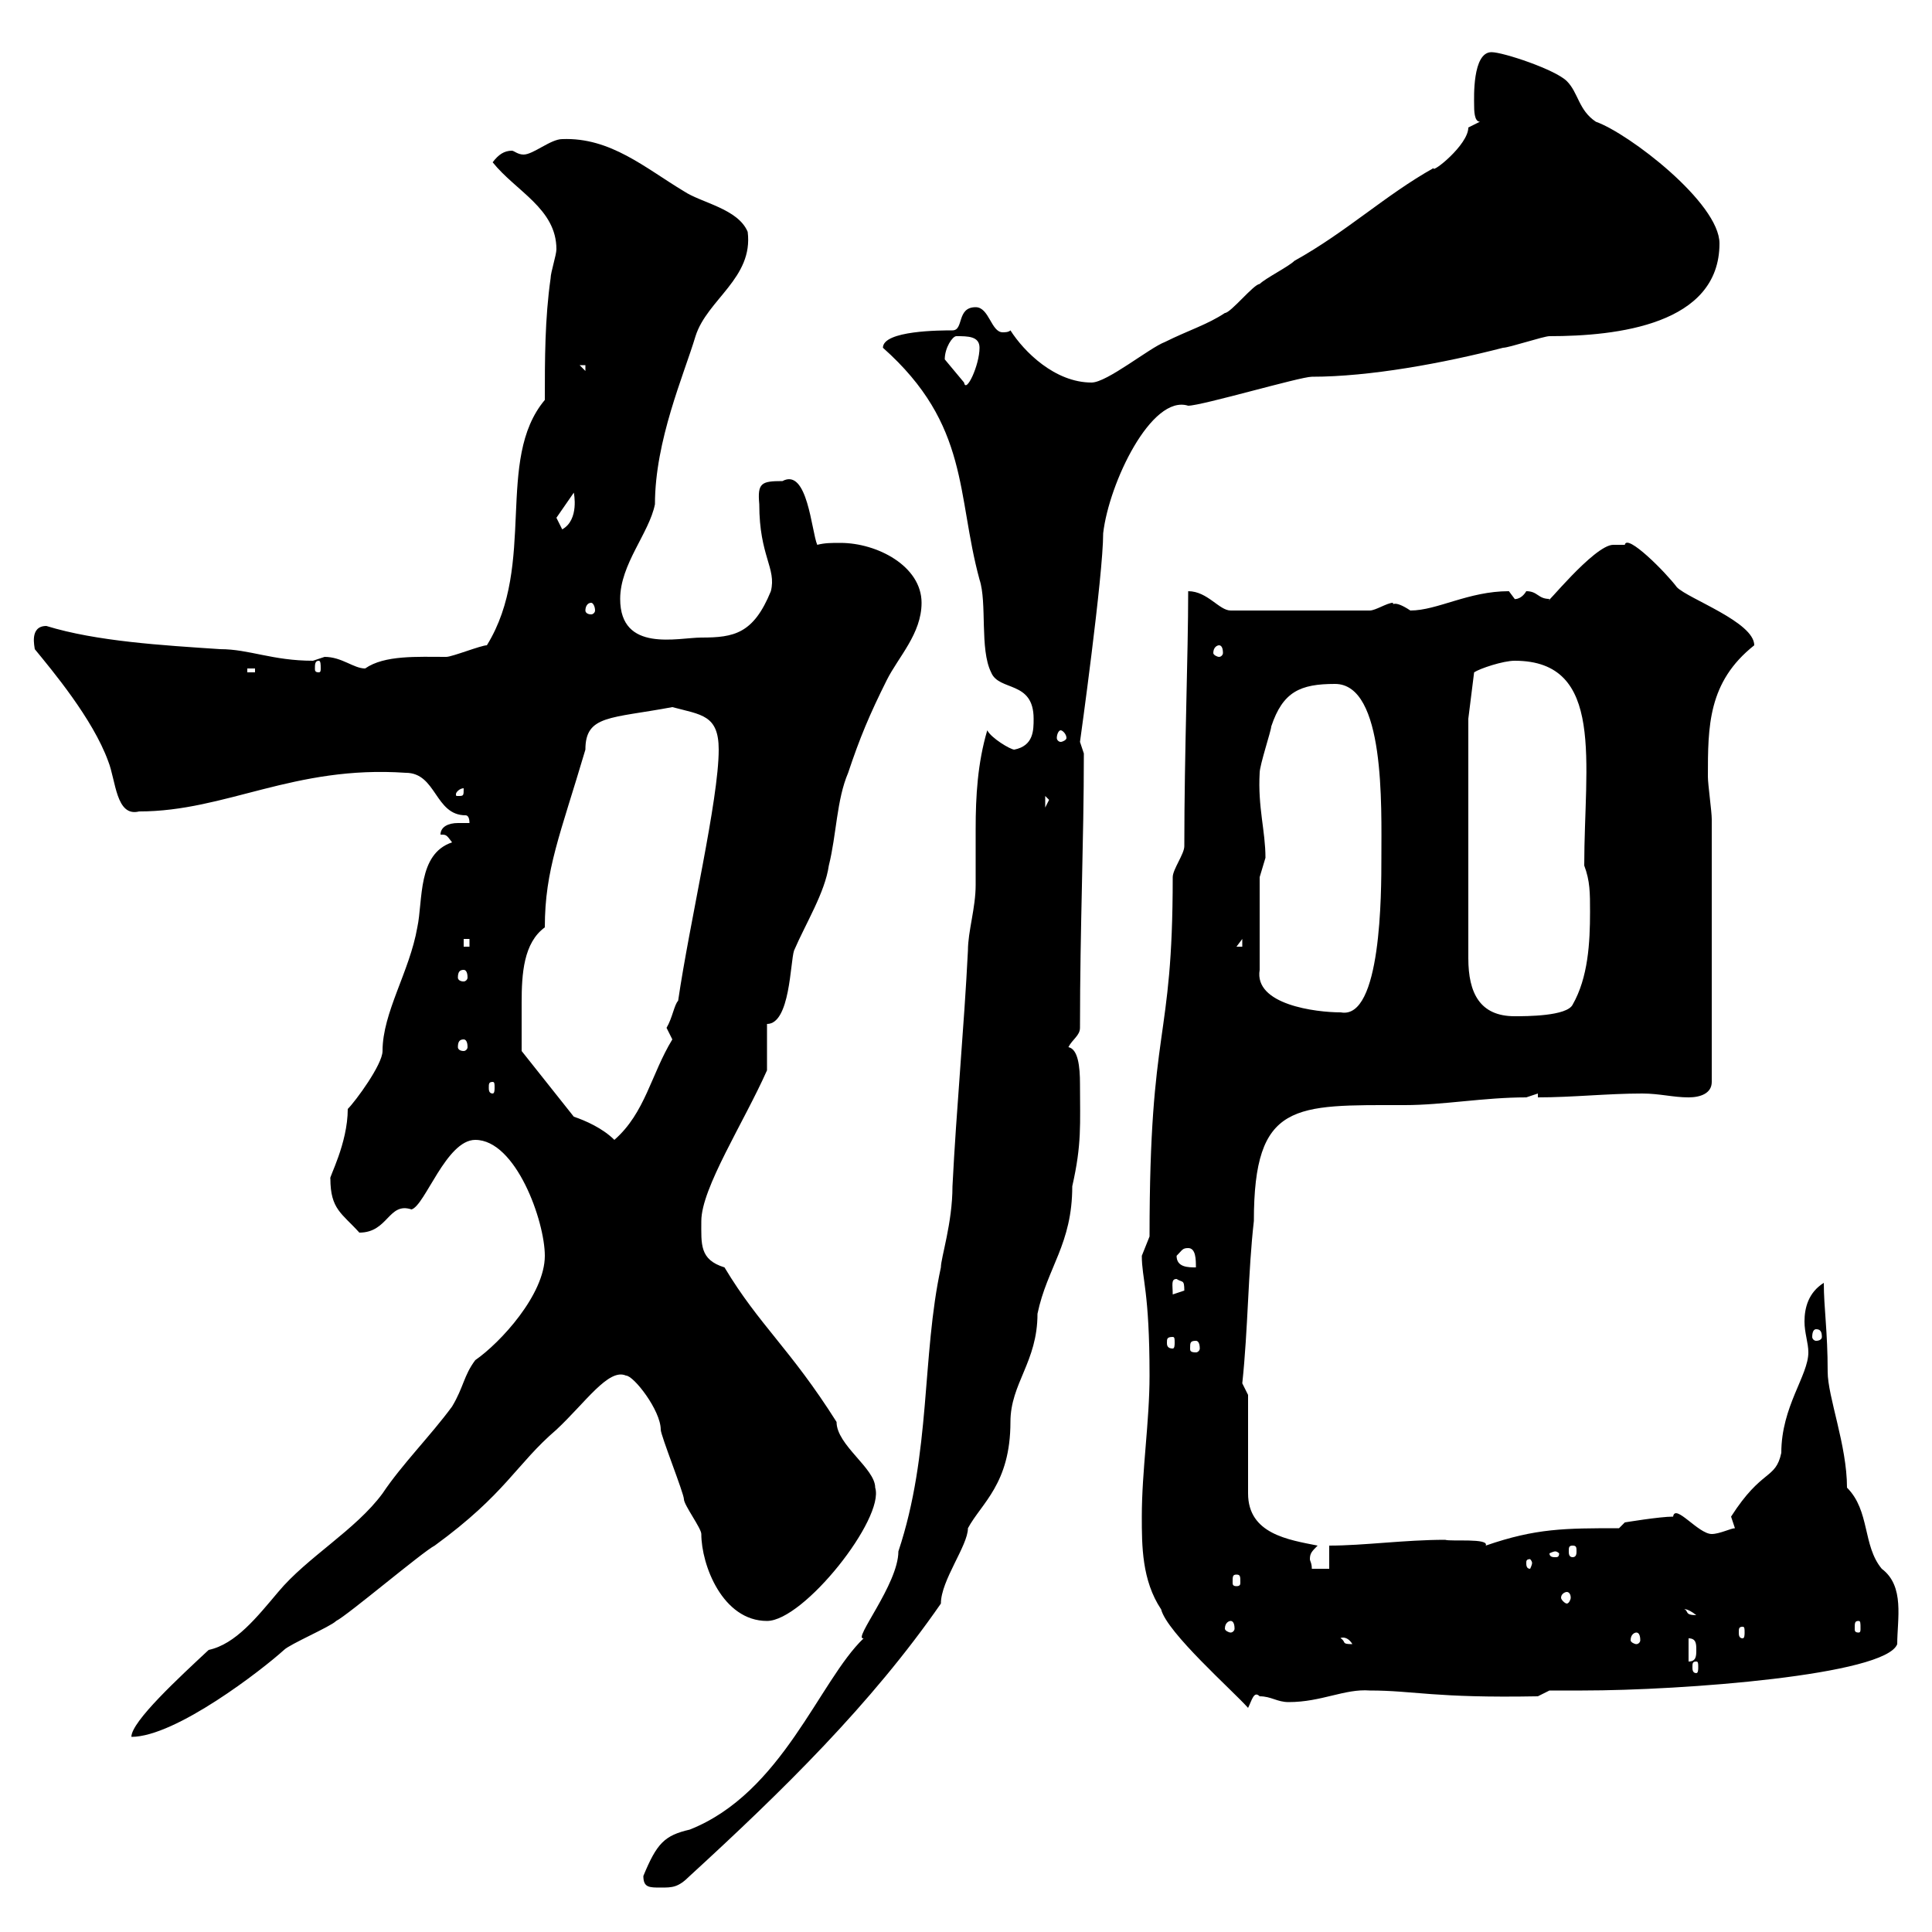 <svg xmlns="http://www.w3.org/2000/svg" xmlns:xlink="http://www.w3.org/1999/xlink" width="300" height="300"><path d="M99.90 291.30C99.90 293.10 100.80 293.10 102.60 293.10C104.40 293.10 105.30 293.10 107.10 291.30C121.50 278.10 135.30 264.60 146.10 249C146.10 245.40 150.30 240 150.30 237.30C152.40 233.40 156.90 230.40 156.90 220.80C156.90 214.80 161.10 211.50 161.10 204C162.60 196.80 166.50 193.20 166.50 184.20C168 177.60 167.70 174.60 167.70 168.30C167.70 165.60 167.40 162.90 165.90 162.60C166.50 161.40 167.70 160.80 167.70 159.60C167.70 143.70 168.30 130.80 168.30 117C168.30 117 167.70 115.20 167.70 115.20C167.70 115.20 171.30 89.40 171.30 82.80C172.20 75 178.80 61.20 184.50 63C186.60 63 201.90 58.50 203.70 58.50C212.70 58.50 224.10 56.40 233.40 54C234.30 54 239.70 52.20 240.60 52.20C251.10 52.20 267 50.40 267 37.80C267 31.50 252.90 20.70 247.80 18.90C245.10 17.10 245.10 14.40 243.30 12.60C241.50 10.80 233.40 8.10 231.60 8.10C228.60 8.10 228.90 15.30 228.90 16.20C228.90 17.10 228.90 18.90 229.80 18.90C229.80 18.90 228 19.80 228 19.80C228 22.50 222.30 27 222.60 26.10C215.10 30.30 209.10 36 201 40.50C200.10 41.40 196.50 43.20 195.60 44.10C194.70 44.10 191.10 48.60 190.20 48.60C187.50 50.40 184.50 51.30 180.90 53.10C178.50 54 171.90 59.40 169.50 59.40C163.80 59.40 159 54.60 156.90 51.30C156.60 51.60 156 51.60 155.70 51.60C153.90 51.60 153.60 47.70 151.50 47.70C148.50 47.70 149.70 51.30 147.90 51.30C146.10 51.30 137.10 51.30 137.10 54C150.60 66 148.50 76.80 152.10 90C153.30 93.60 152.10 100.80 153.90 104.40C155.10 107.40 160.50 105.60 160.50 111.60C160.50 113.40 160.50 115.80 157.50 116.40C156.90 116.40 153.90 114.60 153.30 113.40C151.80 118.50 151.50 123.60 151.50 128.70C151.50 131.40 151.50 134.40 151.50 137.40C151.50 141 150.30 144.60 150.30 147.60C149.70 159.60 148.50 172.20 147.90 184.20C147.90 189.90 146.10 195.30 146.10 196.80C143.10 210.60 144.60 225.60 139.50 240.90C139.50 246 132.30 254.70 134.10 254.40C127.20 261 121.50 278.40 107.10 284.10C103.20 285 102 286.20 99.90 291.30ZM32.40 256.20C27.90 260.40 20.40 267.30 20.40 269.70C27.30 269.70 40.80 259.20 44.10 256.20C45 255.30 51.30 252.60 52.20 251.70C54 250.80 65.70 240.90 67.50 240C78.60 231.90 80.10 227.40 86.40 222C90.90 217.80 94.50 212.40 97.20 213.60C98.40 213.60 102.60 219 102.60 222C102.60 222.90 106.20 231.90 106.20 232.80C106.20 233.70 108.90 237.30 108.90 238.20C108.90 243 112.20 251.70 119.10 251.70C124.80 251.70 137.40 235.80 135.90 231C135.90 228 129.90 224.40 129.90 220.80C122.70 209.40 117.90 205.80 112.50 196.80C108.60 195.60 108.90 193.20 108.90 189.60C108.90 184.50 115.50 174.30 119.10 166.20L119.10 159C122.70 159 122.70 149.40 123.30 147.60C125.10 143.40 128.10 138.60 128.70 134.40C129.90 129.60 129.90 124.20 131.70 120C133.50 114.60 135 111 137.70 105.60C139.50 102 143.10 98.40 143.10 93.60C143.10 87.90 136.20 84.30 130.50 84.30C129 84.30 128.10 84.30 126.90 84.60C126 82.50 125.40 72.60 121.50 74.70C118.20 74.70 117.60 75 117.90 78.30C117.90 86.40 120.60 88.20 119.70 91.80C117 98.40 114 99 108.90 99C105.30 99 96.30 101.40 96.30 93C96.30 87.60 100.80 82.80 101.70 78.30C101.70 68.40 106.20 58.20 108 52.20C109.80 46.50 117 43.20 116.10 36C114.60 32.40 108.90 31.50 106.20 29.70C100.20 26.10 94.80 21.30 87.30 21.60C85.50 21.60 82.80 24 81.30 24C80.40 24 79.80 23.40 79.50 23.40C78.30 23.40 77.40 24 76.50 25.20C80.10 29.70 86.40 32.40 86.40 38.70C86.40 39.60 85.50 42.30 85.50 43.20C84.60 49.50 84.60 55.80 84.60 62.10C76.80 71.40 83.40 87.60 75.60 100.20C74.70 100.20 70.20 102 69.30 102C64.80 102 59.70 101.70 56.70 103.80C54.90 103.80 53.10 102 50.40 102C50.40 102 48.60 102.60 48.60 102.60C42.30 102.60 38.70 100.80 34.20 100.80C25.20 100.20 15 99.60 7.20 97.20C4.50 97.20 5.40 100.50 5.40 100.80C8.10 104.10 14.40 111.60 16.80 118.20C18 121.20 18 126.90 21.60 126C35.10 126 45.60 118.80 63 120C67.80 120 67.50 126.60 72.30 126.60C72.60 126.60 72.90 126.90 72.90 127.80C72.60 127.80 72 127.80 71.10 127.80C69.60 127.80 68.40 128.40 68.40 129.60C69.30 129.60 69.30 129.60 70.20 130.80C64.80 132.60 65.70 139.80 64.80 144C63.60 150.90 59.40 157.20 59.40 163.20C59.40 165.30 55.20 171 54 172.20C54 177.60 51 183 51.30 183C51.30 187.80 53.10 188.40 55.80 191.40C60.30 191.40 60.30 186.60 63.90 187.80C66 187.20 69.30 177 73.80 177C80.10 177 84.60 189.60 84.60 195C84.60 201 77.70 208.50 73.80 211.20C72 213.60 72 215.40 70.20 218.40C66.90 222.90 62.40 227.40 59.40 231.90C55.20 237.60 47.70 241.80 43.20 247.20C39.90 251.10 36.60 255.30 32.40 256.20ZM177.30 235.50C177.30 240 177.30 245.40 180.30 249.90C181.20 253.50 191.40 262.50 193.80 265.20C194.40 264 194.70 262.50 195.60 263.40C197.40 263.40 198.30 264.30 200.10 264.30C205.20 264.30 208.80 262.20 212.70 262.50C219.60 262.50 222.60 263.70 238.80 263.40L240.60 262.50C242.40 262.50 244.20 262.50 245.70 262.50C261.30 262.50 292.80 260.10 294.60 255.30C294.60 251.40 295.80 246.30 292.20 243.60C289.20 240 290.40 234.60 286.80 231C286.80 224.40 283.80 216.90 283.80 213C283.80 206.70 283.20 203.10 283.20 199.20C280.80 200.70 280.20 203.10 280.20 205.20C280.20 207 280.80 208.50 280.80 210C280.80 213.60 276.60 218.40 276.60 225.60C275.70 229.80 273.60 228 268.80 235.50C268.80 235.50 269.40 237.30 269.40 237.30C268.80 237.30 267 238.20 265.80 238.20C263.70 238.20 260.10 233.40 259.80 235.50C257.70 235.50 252.30 236.40 252.30 236.40L251.40 237.30C243 237.30 238.50 237.30 230.70 240C231.30 238.80 225.30 239.40 224.40 239.10C218.10 239.10 211.80 240 206.40 240L206.40 243.60L203.70 243.60C203.70 242.70 203.40 242.40 203.40 242.10C203.40 241.20 203.70 240.90 204.60 240C200.10 239.10 193.80 238.20 193.80 231.90C193.80 229.20 193.80 219 193.80 216.60L192.90 214.80C193.80 206.40 193.80 197.40 194.70 189.60C194.70 171 201 171.60 218.10 171.60C224.10 171.60 230.40 170.40 237 170.40L238.80 169.80L238.80 170.40C244.20 170.40 249.60 169.80 255 169.80C257.70 169.80 259.80 170.40 262.20 170.40C264 170.40 265.80 169.80 265.80 168L265.80 127.20C265.80 126 265.20 121.80 265.20 120.60C265.20 112.80 265.20 105.90 272.40 100.20C272.40 96.60 262.20 93 260.40 91.20C258.60 88.80 252.60 82.80 252.30 84.60C252.30 84.60 250.50 84.60 250.50 84.60C247.50 84.60 239.40 94.80 240.60 93C238.80 93 238.80 91.80 237 91.80C236.10 93.30 234.90 93 235.20 93C235.20 93 234.30 91.80 234.30 91.80C228 91.80 223.20 94.80 219 94.80C216.30 93 216.30 94.20 216.30 93.60C215.40 93.60 213.60 94.80 212.70 94.80L191.10 94.80C189.30 94.80 187.50 91.80 184.50 91.80C184.50 101.70 183.90 116.70 183.90 131.40C183.90 132.60 182.10 135 182.10 136.20C182.10 162.60 178.50 158.40 178.50 192C178.50 192 177.30 195 177.30 195C177.30 198.60 178.50 200.40 178.50 213.60C178.50 220.80 177.30 228.30 177.30 235.50ZM263.40 258C263.70 258 263.70 258.30 263.70 258.90C263.70 259.20 263.70 259.80 263.40 259.80C262.80 259.80 262.80 259.20 262.80 258.90C262.80 258.30 262.80 258 263.40 258ZM262.20 254.40C263.40 254.40 263.40 255.30 263.40 256.20C263.40 257.10 263.40 258 262.20 258ZM208.20 254.40C207.90 254.40 209.10 253.80 210 255.30C208.20 255.30 209.10 255 208.20 254.40ZM254.10 253.50C254.40 253.50 254.70 253.80 254.70 254.70C254.70 255 254.40 255.30 254.10 255.30C253.80 255.30 253.20 255 253.20 254.70C253.20 253.80 253.80 253.50 254.10 253.50ZM270.60 252.60C270.90 252.60 270.90 252.90 270.90 253.50C270.90 253.80 270.90 254.40 270.60 254.40C270 254.40 270 253.80 270 253.50C270 252.90 270 252.60 270.60 252.60ZM191.10 251.70C191.40 251.70 191.70 252 191.70 252.90C191.70 253.20 191.40 253.50 191.10 253.50C190.80 253.50 190.20 253.20 190.20 252.90C190.20 252 190.80 251.70 191.10 251.70ZM288.60 251.70C288.90 251.70 288.90 252 288.90 252.90C288.90 253.20 288.90 253.50 288.60 253.50C288 253.50 288 253.20 288 252.90C288 252 288 251.70 288.60 251.70ZM261.60 249.90C261.30 249.90 261.90 249.60 263.40 250.80C261.60 250.80 262.20 250.20 261.60 249.90ZM243.30 247.20C243.60 247.20 243.90 247.50 243.90 248.10C243.90 248.40 243.60 249 243.30 249C243 249 242.40 248.40 242.40 248.10C242.40 247.50 243 247.20 243.30 247.20ZM192 244.50C192.60 244.50 192.60 244.80 192.60 245.70C192.60 246 192.60 246.30 192 246.30C191.40 246.30 191.40 246 191.40 245.70C191.40 244.80 191.40 244.50 192 244.50ZM237.90 242.70C237.90 243 237.60 243.60 237.60 243.60C237 243.60 237 243 237 242.70C237 242.40 237 242.10 237.60 242.10C237.60 242.10 237.90 242.40 237.90 242.70ZM241.50 240.90C241.80 240.90 242.10 241.20 242.10 241.20C242.10 241.80 241.80 241.80 241.50 241.80C241.20 241.80 240.60 241.80 240.60 241.20C240.60 241.20 241.20 240.90 241.50 240.90ZM244.20 240C244.80 240 244.80 240.30 244.80 240.90C244.80 241.20 244.80 241.80 244.20 241.80C243.60 241.80 243.60 241.20 243.60 240.90C243.60 240.30 243.60 240 244.20 240ZM185.70 208.20C186 208.20 186.30 208.50 186.30 209.40C186.30 209.70 186 210 185.70 210C184.80 210 184.80 209.70 184.80 209.40C184.80 208.50 184.80 208.20 185.70 208.20ZM182.10 207.60C182.40 207.60 182.40 207.90 182.40 208.50C182.40 208.80 182.40 209.40 182.10 209.40C181.20 209.40 181.20 208.80 181.20 208.50C181.20 207.90 181.20 207.60 182.10 207.60ZM282 206.40C282.60 206.40 282.90 206.70 282.90 207.60C282.90 207.90 282.60 208.20 282 208.20C281.70 208.20 281.40 207.90 281.40 207.60C281.40 206.70 281.70 206.40 282 206.40ZM182.70 198.60C183.60 199.20 183.90 198.60 183.90 200.40C183.90 200.40 182.10 201 182.10 201C182.10 199.50 181.80 198.60 182.70 198.60ZM182.70 195C183.60 194.10 183.60 193.80 184.50 193.80C185.70 193.80 185.70 195.60 185.70 196.80C184.50 196.80 182.70 196.80 182.70 195ZM89.10 173.40L81 163.20C81 162 81 159 81 155.70C81 151.20 81.30 146.40 84.60 144C84.60 135 87 129.60 90.90 116.40C90.90 111 94.80 111.60 104.40 109.80C108.90 111 111.60 111 111.60 116.40C111.60 124.20 107.10 143.10 105.30 155.40C104.70 156 104.40 158.10 103.50 159.60C103.50 159.60 104.40 161.40 104.40 161.40C101.10 166.80 100.20 172.80 95.40 177C93.60 175.20 90.90 174 89.10 173.40ZM76.50 168C76.80 168 76.80 168.30 76.80 168.90C76.80 169.20 76.80 169.80 76.50 169.80C75.90 169.80 75.90 169.20 75.90 168.90C75.90 168.30 75.90 168 76.50 168ZM72 161.40C72.30 161.40 72.60 161.70 72.60 162.60C72.60 162.90 72.30 163.20 72 163.20C71.40 163.20 71.10 162.90 71.10 162.60C71.10 161.70 71.40 161.40 72 161.40ZM228 111.60L228.90 104.40C229.80 103.80 233.40 102.60 235.20 102.60C249.30 102.60 246 118.50 246 134.40C246.90 136.80 246.90 138.60 246.90 141.60C246.90 146.40 246.60 151.80 244.20 156C243.30 157.80 237 157.80 235.20 157.80C229.80 157.80 228 154.20 228 148.80ZM195.60 136.20C195.60 136.20 196.50 133.20 196.50 133.20C196.50 129 195.30 125.40 195.60 120C195.60 118.80 197.40 113.40 197.40 112.80C199.20 107.40 201.90 106.20 207.30 106.20C215.10 106.20 214.50 125.10 214.50 133.20C214.50 138.60 214.50 158.40 208.20 157.20C204.30 157.20 194.70 156 195.60 150.60ZM72 150.60C72.30 150.60 72.60 150.90 72.60 151.80C72.60 152.10 72.30 152.40 72 152.40C71.40 152.40 71.10 152.10 71.10 151.80C71.10 150.90 71.40 150.60 72 150.60ZM72 145.80L72.90 145.80L72.90 147L72 147ZM192.90 145.80L192.90 147L192 147ZM162.30 123.60L162.90 124.20L162.30 125.40ZM72 122.40C72 123.60 72 123.60 71.10 123.60C70.80 123.60 70.80 123.60 70.80 123.30C70.80 123 71.40 122.40 72 122.40C72 122.40 72 122.40 72 122.40ZM164.70 113.40C165 113.40 165.60 114 165.60 114.60C165.60 114.90 165 115.20 164.70 115.20C164.40 115.20 164.10 114.90 164.10 114.60C164.10 114 164.40 113.40 164.70 113.40ZM38.40 103.80L39.60 103.80L39.60 104.40L38.40 104.40ZM49.50 102.60C49.80 102.60 49.80 103.20 49.80 103.80C49.80 104.10 49.80 104.40 49.50 104.40C48.90 104.40 48.90 104.10 48.90 103.80C48.90 103.20 48.90 102.60 49.50 102.60ZM189.30 100.20C189.60 100.20 189.90 100.50 189.90 101.40C189.90 101.70 189.60 102 189.30 102C189 102 188.40 101.70 188.40 101.40C188.40 100.50 189 100.20 189.30 100.20ZM91.80 93.60C92.10 93.60 92.40 94.20 92.40 94.80C92.40 95.10 92.10 95.40 91.80 95.40C91.20 95.40 90.90 95.10 90.90 94.80C90.90 94.20 91.20 93.60 91.80 93.60ZM86.40 80.40L89.10 76.50C89.10 76.50 90 80.70 87.30 82.20ZM146.70 55.80C146.70 54 147.90 52.20 148.50 52.20C150.30 52.20 152.10 52.20 152.10 54C152.10 56.70 150 61.20 149.70 59.40C149.70 59.40 146.70 55.80 146.70 55.80ZM90 56.70L90.90 56.70L90.90 57.60Z"/></svg>